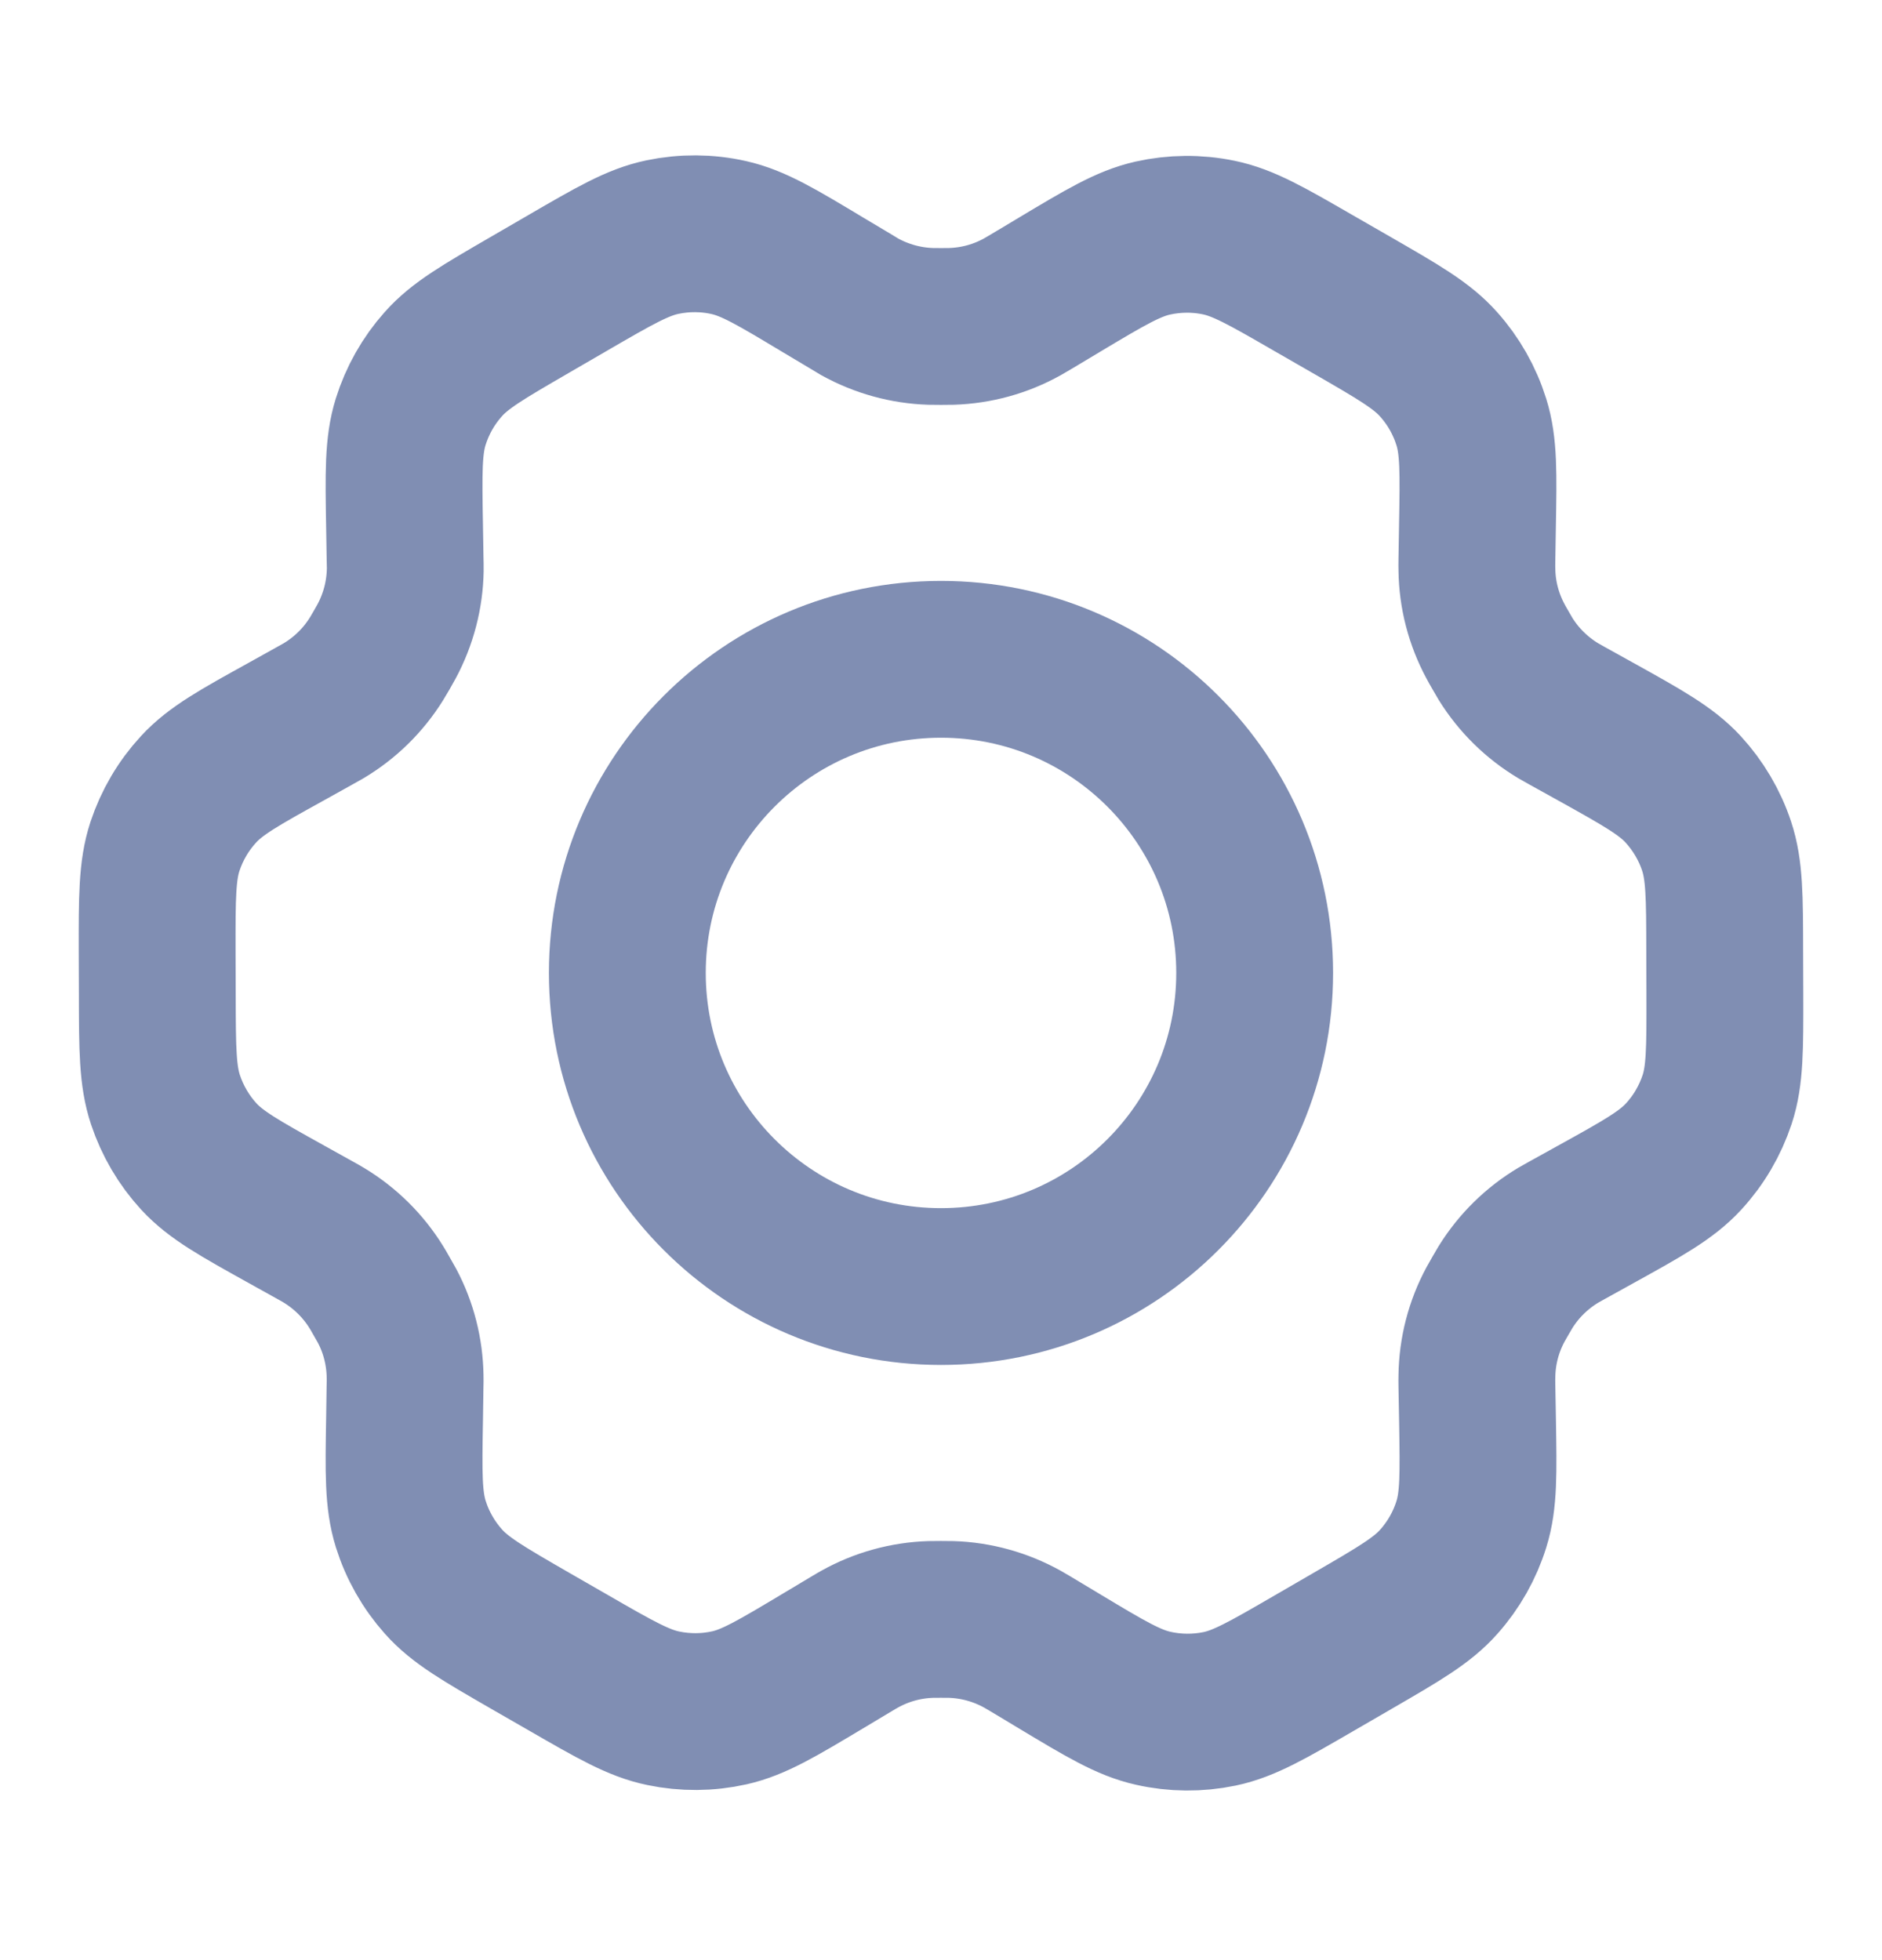 <svg width="24" height="25" viewBox="0 0 24 25" fill="none" xmlns="http://www.w3.org/2000/svg">
<path d="M20.35 9.332L19.984 9.129C19.927 9.097 19.899 9.081 19.871 9.065C19.598 8.901 19.368 8.675 19.2 8.405C19.183 8.377 19.167 8.349 19.135 8.293C19.102 8.236 19.086 8.208 19.071 8.179C18.92 7.898 18.838 7.585 18.834 7.265C18.833 7.233 18.833 7.201 18.834 7.135L18.841 6.71C18.853 6.03 18.859 5.688 18.763 5.382C18.678 5.11 18.536 4.859 18.346 4.647C18.132 4.406 17.835 4.235 17.24 3.892L16.746 3.608C16.154 3.266 15.857 3.095 15.542 3.03C15.264 2.972 14.976 2.975 14.699 3.037C14.386 3.108 14.093 3.283 13.508 3.633L13.505 3.635L13.151 3.847C13.095 3.88 13.066 3.897 13.038 3.913C12.76 4.068 12.45 4.153 12.131 4.163C12.099 4.164 12.066 4.164 12.001 4.164C11.937 4.164 11.902 4.164 11.87 4.163C11.552 4.153 11.24 4.067 10.961 3.912C10.933 3.896 10.906 3.879 10.85 3.845L10.493 3.632C9.904 3.278 9.609 3.101 9.294 3.03C9.016 2.967 8.727 2.966 8.448 3.024C8.132 3.09 7.836 3.262 7.243 3.606L7.24 3.608L6.752 3.891L6.747 3.894C6.159 4.235 5.864 4.406 5.652 4.646C5.463 4.858 5.322 5.108 5.237 5.38C5.142 5.686 5.147 6.028 5.159 6.712L5.166 7.137C5.167 7.201 5.169 7.233 5.168 7.265C5.163 7.584 5.081 7.899 4.93 8.18C4.915 8.208 4.899 8.236 4.867 8.292C4.834 8.348 4.819 8.375 4.802 8.402C4.633 8.674 4.402 8.901 4.127 9.065C4.1 9.081 4.072 9.097 4.015 9.128L3.654 9.329C3.052 9.662 2.751 9.829 2.533 10.066C2.339 10.276 2.193 10.525 2.103 10.797C2.003 11.103 2.003 11.447 2.004 12.135L2.006 12.697C2.007 13.38 2.009 13.722 2.11 14.026C2.2 14.296 2.345 14.543 2.537 14.752C2.755 14.988 3.053 15.154 3.65 15.486L4.008 15.685C4.069 15.719 4.1 15.736 4.129 15.754C4.401 15.918 4.631 16.145 4.798 16.415C4.816 16.444 4.834 16.474 4.868 16.535C4.903 16.595 4.92 16.625 4.936 16.655C5.083 16.932 5.161 17.241 5.166 17.555C5.167 17.589 5.167 17.623 5.165 17.692L5.159 18.1C5.147 18.786 5.142 19.129 5.238 19.437C5.323 19.709 5.465 19.959 5.655 20.172C5.869 20.413 6.167 20.584 6.761 20.927L7.255 21.211C7.848 21.553 8.144 21.723 8.459 21.788C8.737 21.846 9.025 21.844 9.302 21.782C9.616 21.711 9.909 21.535 10.496 21.184L10.85 20.972C10.906 20.938 10.935 20.922 10.963 20.906C11.241 20.751 11.551 20.665 11.87 20.655C11.902 20.654 11.934 20.654 11.999 20.654C12.065 20.654 12.097 20.654 12.13 20.655C12.448 20.665 12.761 20.752 13.039 20.907C13.064 20.921 13.088 20.935 13.132 20.961L13.508 21.187C14.097 21.541 14.392 21.718 14.707 21.788C14.985 21.851 15.274 21.853 15.553 21.795C15.868 21.729 16.166 21.556 16.759 21.212L17.254 20.925C17.842 20.584 18.137 20.413 18.349 20.173C18.538 19.961 18.68 19.71 18.764 19.439C18.859 19.135 18.853 18.795 18.842 18.121L18.834 17.682C18.833 17.617 18.833 17.585 18.834 17.554C18.838 17.234 18.919 16.92 19.071 16.638C19.086 16.61 19.102 16.582 19.134 16.527C19.166 16.471 19.183 16.443 19.199 16.416C19.368 16.144 19.599 15.917 19.874 15.753C19.901 15.737 19.929 15.722 19.984 15.691L19.986 15.69L20.347 15.49C20.949 15.157 21.25 14.99 21.469 14.752C21.663 14.542 21.808 14.293 21.898 14.022C21.998 13.717 21.997 13.375 21.996 12.695L21.994 12.121C21.993 11.438 21.992 11.097 21.891 10.792C21.802 10.523 21.655 10.275 21.463 10.066C21.246 9.831 20.948 9.665 20.352 9.333L20.35 9.332Z" stroke="#808EB3" stroke-width="2" stroke-linecap="round" stroke-linejoin="round"/>
<path d="M8 12.409C8 14.618 9.791 16.409 12 16.409C14.21 16.409 16 14.618 16 12.409C16 10.2 14.21 8.409 12 8.409C9.791 8.409 8 10.2 8 12.409Z" stroke="#808EB3" stroke-width="2" stroke-linecap="round" stroke-linejoin="round"/>
</svg>
